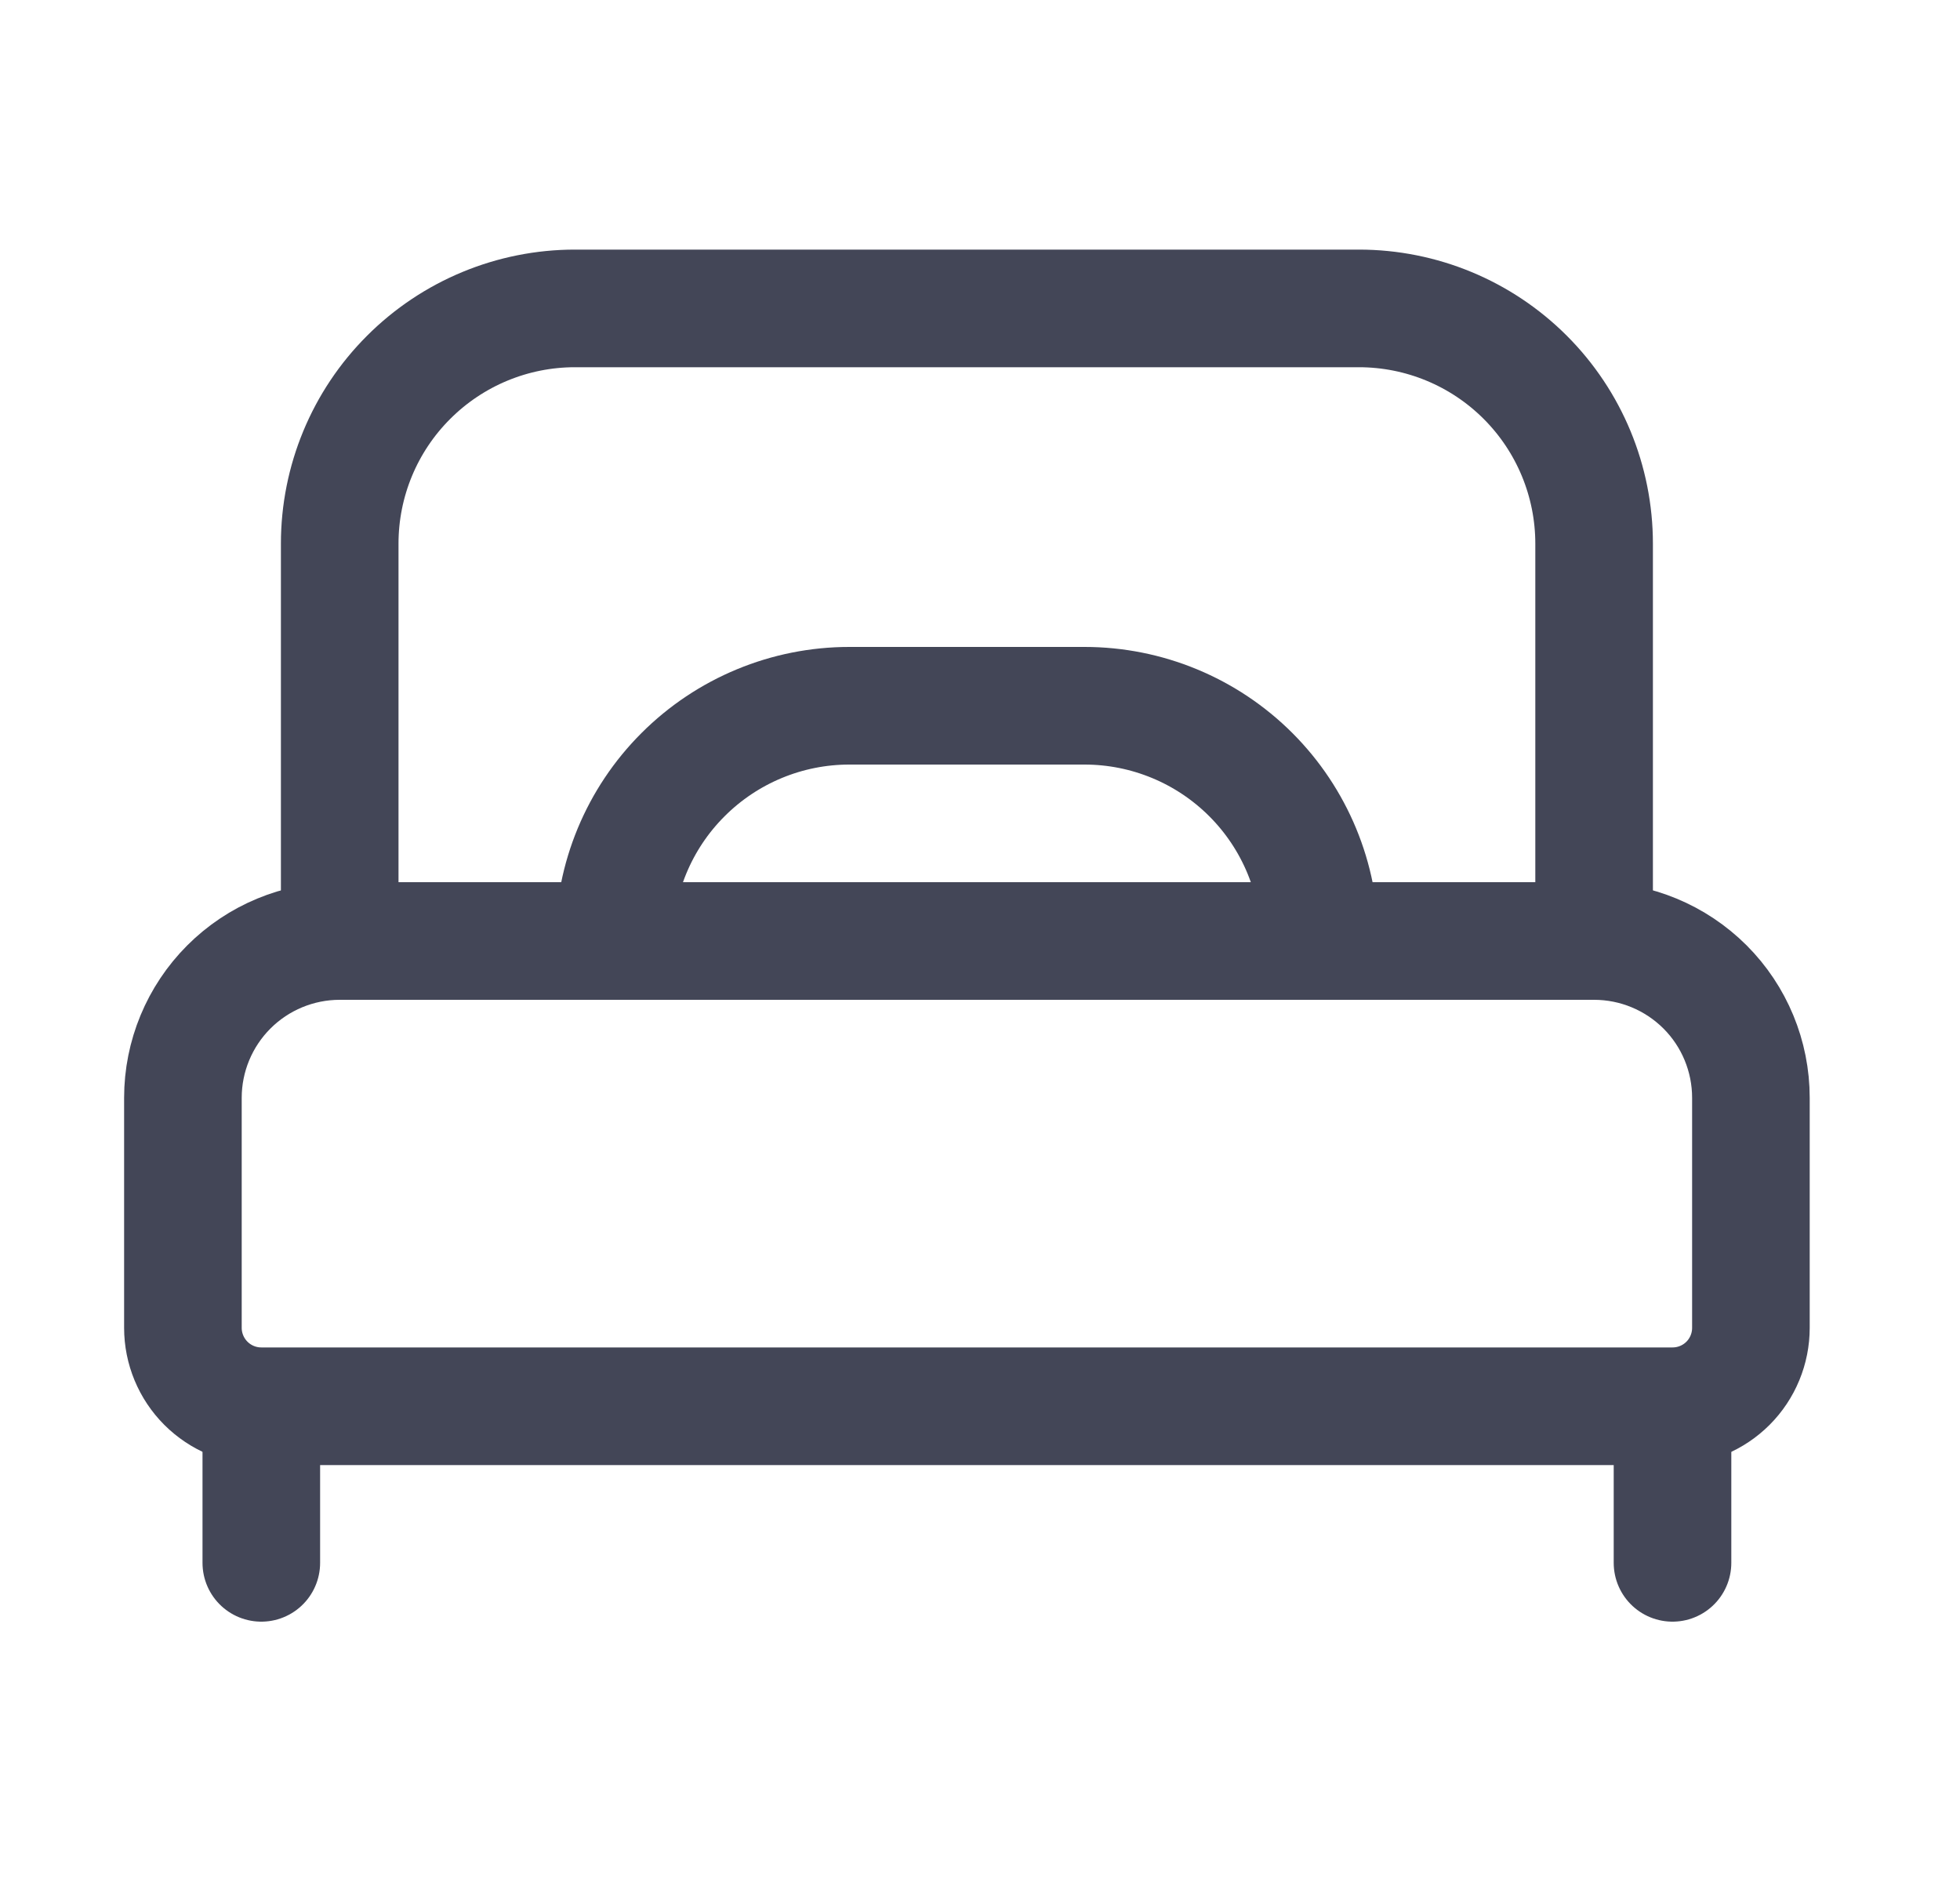 <svg width="25" height="24" viewBox="0 0 25 24" fill="none" xmlns="http://www.w3.org/2000/svg">
<g clip-path="url(#clip0_923_4530)">
<path d="M20.333 12H4.333C3.803 12 3.294 12.211 2.919 12.586C2.544 12.961 2.333 13.47 2.333 14V16.933C2.333 17.198 2.439 17.453 2.626 17.64C2.814 17.828 3.068 17.933 3.333 17.933H21.333C21.599 17.933 21.853 17.828 22.041 17.64C22.228 17.453 22.333 17.198 22.333 16.933V14C22.333 13.47 22.123 12.961 21.748 12.586C21.372 12.211 20.864 12 20.333 12Z" stroke="#434657" stroke-width="1.5" stroke-linecap="round" stroke-linejoin="round"/>
<path d="M4.333 12V6.933C4.333 6.137 4.649 5.374 5.212 4.812C5.775 4.249 6.538 3.933 7.333 3.933H17.333C18.129 3.933 18.892 4.249 19.455 4.812C20.017 5.374 20.333 6.137 20.333 6.933V12" stroke="#434657" stroke-width="1.5" stroke-linecap="round" stroke-linejoin="round"/>
<path d="M21.333 18V19.93" stroke="#434657" stroke-width="1.5" stroke-linecap="round" stroke-linejoin="round"/>
<path d="M3.333 18V19.93" stroke="#434657" stroke-width="1.5" stroke-linecap="round" stroke-linejoin="round"/>
<path d="M7.833 12C7.833 11.204 8.149 10.441 8.712 9.879C9.275 9.316 10.038 9 10.833 9H13.833C14.629 9 15.392 9.316 15.955 9.879C16.517 10.441 16.833 11.204 16.833 12" stroke="#434657" stroke-width="1.5" stroke-linecap="round" stroke-linejoin="round"/>
</g>
<defs>
<clipPath id="clip0_923_4530">
<rect width="24" height="24" fill="white" transform="translate(0.333)"/>
</clipPath>
</defs>
</svg>

